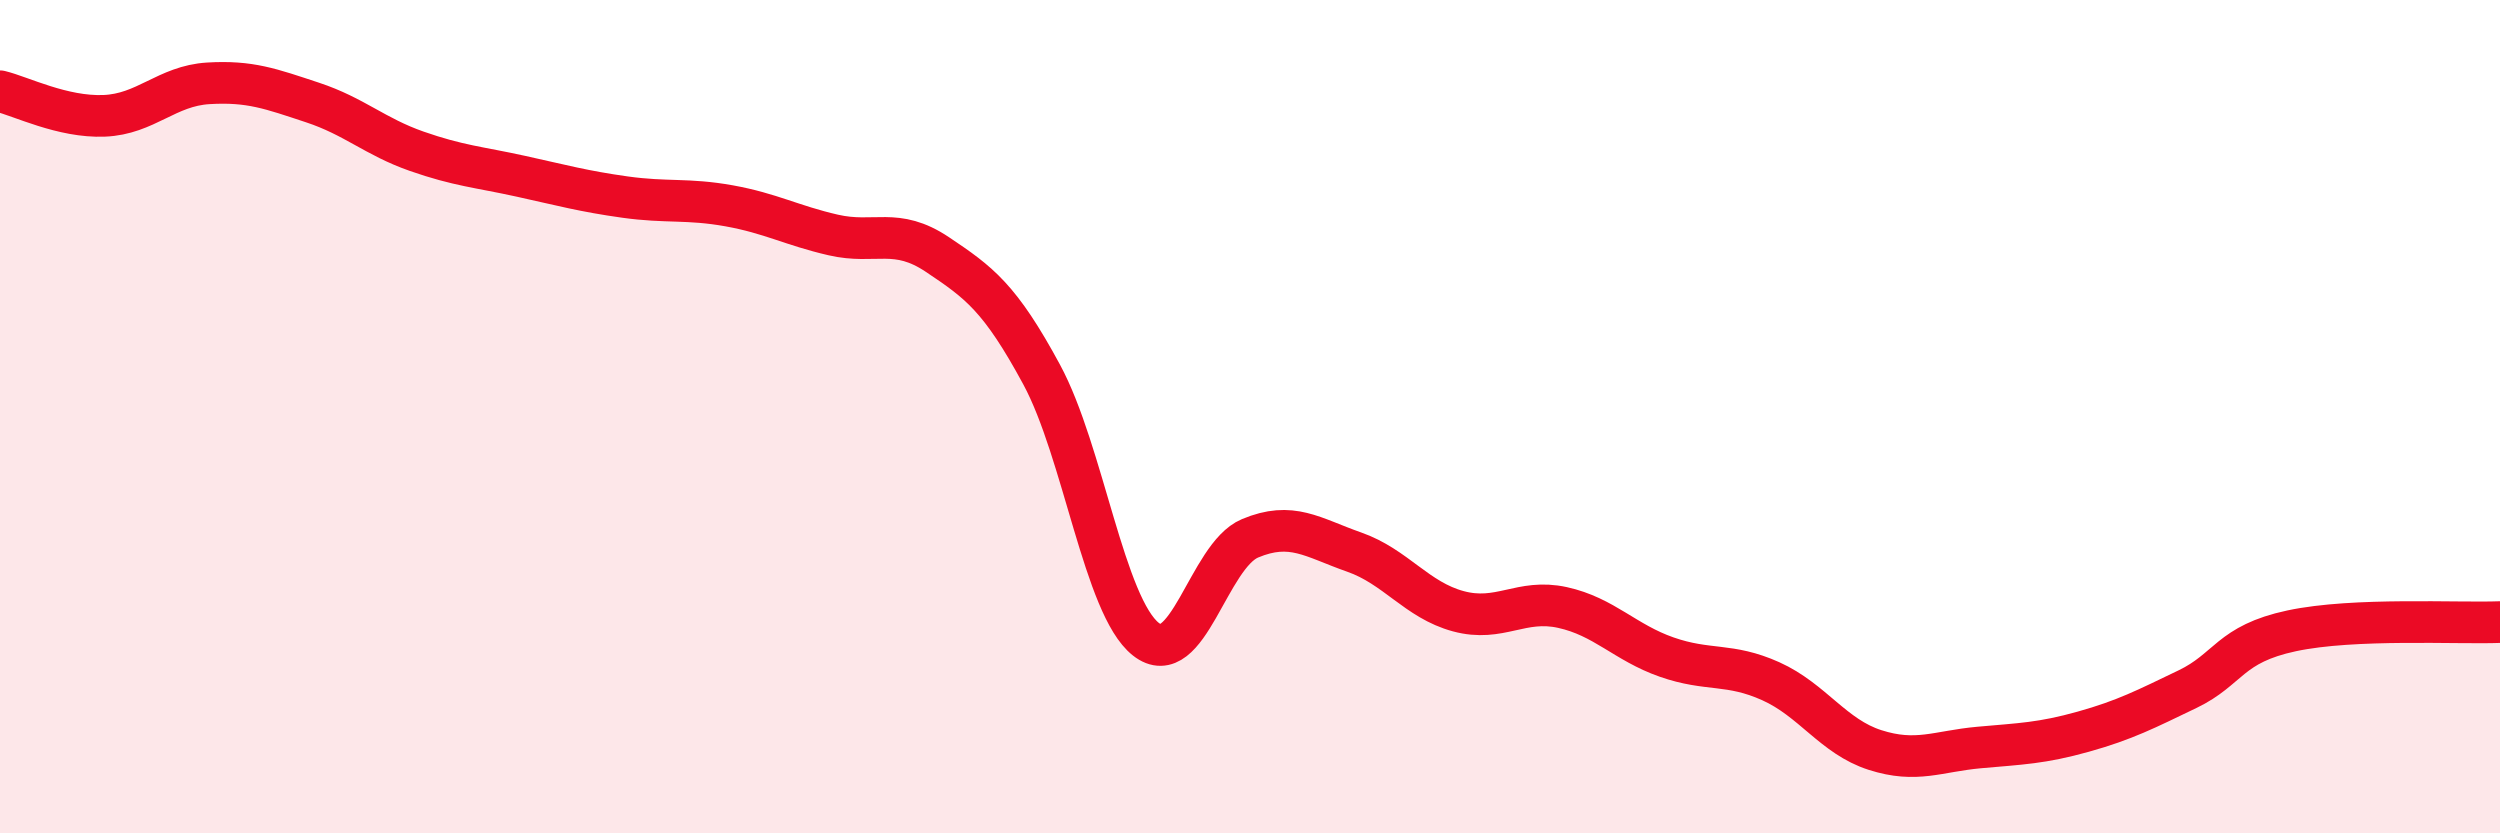 
    <svg width="60" height="20" viewBox="0 0 60 20" xmlns="http://www.w3.org/2000/svg">
      <path
        d="M 0,2.19 C 0.5,2.31 1.5,2.82 2.5,2.78 C 3.5,2.74 4,2.06 5,2 C 6,1.94 6.5,2.13 7.5,2.46 C 8.5,2.79 9,3.28 10,3.63 C 11,3.98 11.5,4.01 12.5,4.23 C 13.5,4.45 14,4.59 15,4.73 C 16,4.87 16.5,4.76 17.5,4.94 C 18.5,5.12 19,5.41 20,5.64 C 21,5.87 21.5,5.44 22.5,6.11 C 23.5,6.78 24,7.14 25,8.99 C 26,10.84 26.5,14.55 27.5,15.34 C 28.5,16.13 29,13.34 30,12.92 C 31,12.5 31.5,12.9 32.5,13.25 C 33.5,13.6 34,14.4 35,14.67 C 36,14.94 36.5,14.36 37.5,14.58 C 38.5,14.8 39,15.42 40,15.77 C 41,16.12 41.5,15.9 42.5,16.35 C 43.5,16.8 44,17.68 45,18 C 46,18.32 46.5,18.03 47.5,17.94 C 48.5,17.85 49,17.84 50,17.56 C 51,17.28 51.5,17.02 52.5,16.54 C 53.5,16.06 53.5,15.46 55,15.14 C 56.5,14.82 59,14.97 60,14.93L60 20L0 20Z"
        fill="#EB0A25"
        opacity="0.1"
        stroke-linecap="round"
        stroke-linejoin="round"
      />
      <path
        d="M 0,2.19 C 0.5,2.31 1.5,2.82 2.5,2.78 C 3.5,2.74 4,2.06 5,2 C 6,1.94 6.5,2.13 7.5,2.46 C 8.5,2.79 9,3.28 10,3.63 C 11,3.98 11.5,4.01 12.5,4.23 C 13.5,4.45 14,4.59 15,4.73 C 16,4.87 16.5,4.76 17.5,4.94 C 18.5,5.12 19,5.41 20,5.64 C 21,5.87 21.5,5.44 22.5,6.11 C 23.5,6.78 24,7.14 25,8.99 C 26,10.84 26.5,14.55 27.5,15.34 C 28.5,16.13 29,13.34 30,12.92 C 31,12.5 31.5,12.9 32.5,13.25 C 33.5,13.6 34,14.4 35,14.67 C 36,14.94 36.5,14.36 37.5,14.58 C 38.5,14.8 39,15.42 40,15.77 C 41,16.12 41.5,15.9 42.5,16.35 C 43.5,16.8 44,17.68 45,18 C 46,18.32 46.5,18.03 47.5,17.94 C 48.5,17.85 49,17.84 50,17.56 C 51,17.28 51.5,17.02 52.5,16.54 C 53.5,16.06 53.5,15.46 55,15.14 C 56.5,14.82 59,14.97 60,14.93"
        stroke="#EB0A25"
        stroke-width="1"
        fill="none"
        stroke-linecap="round"
        stroke-linejoin="round"
      />
    </svg>
  